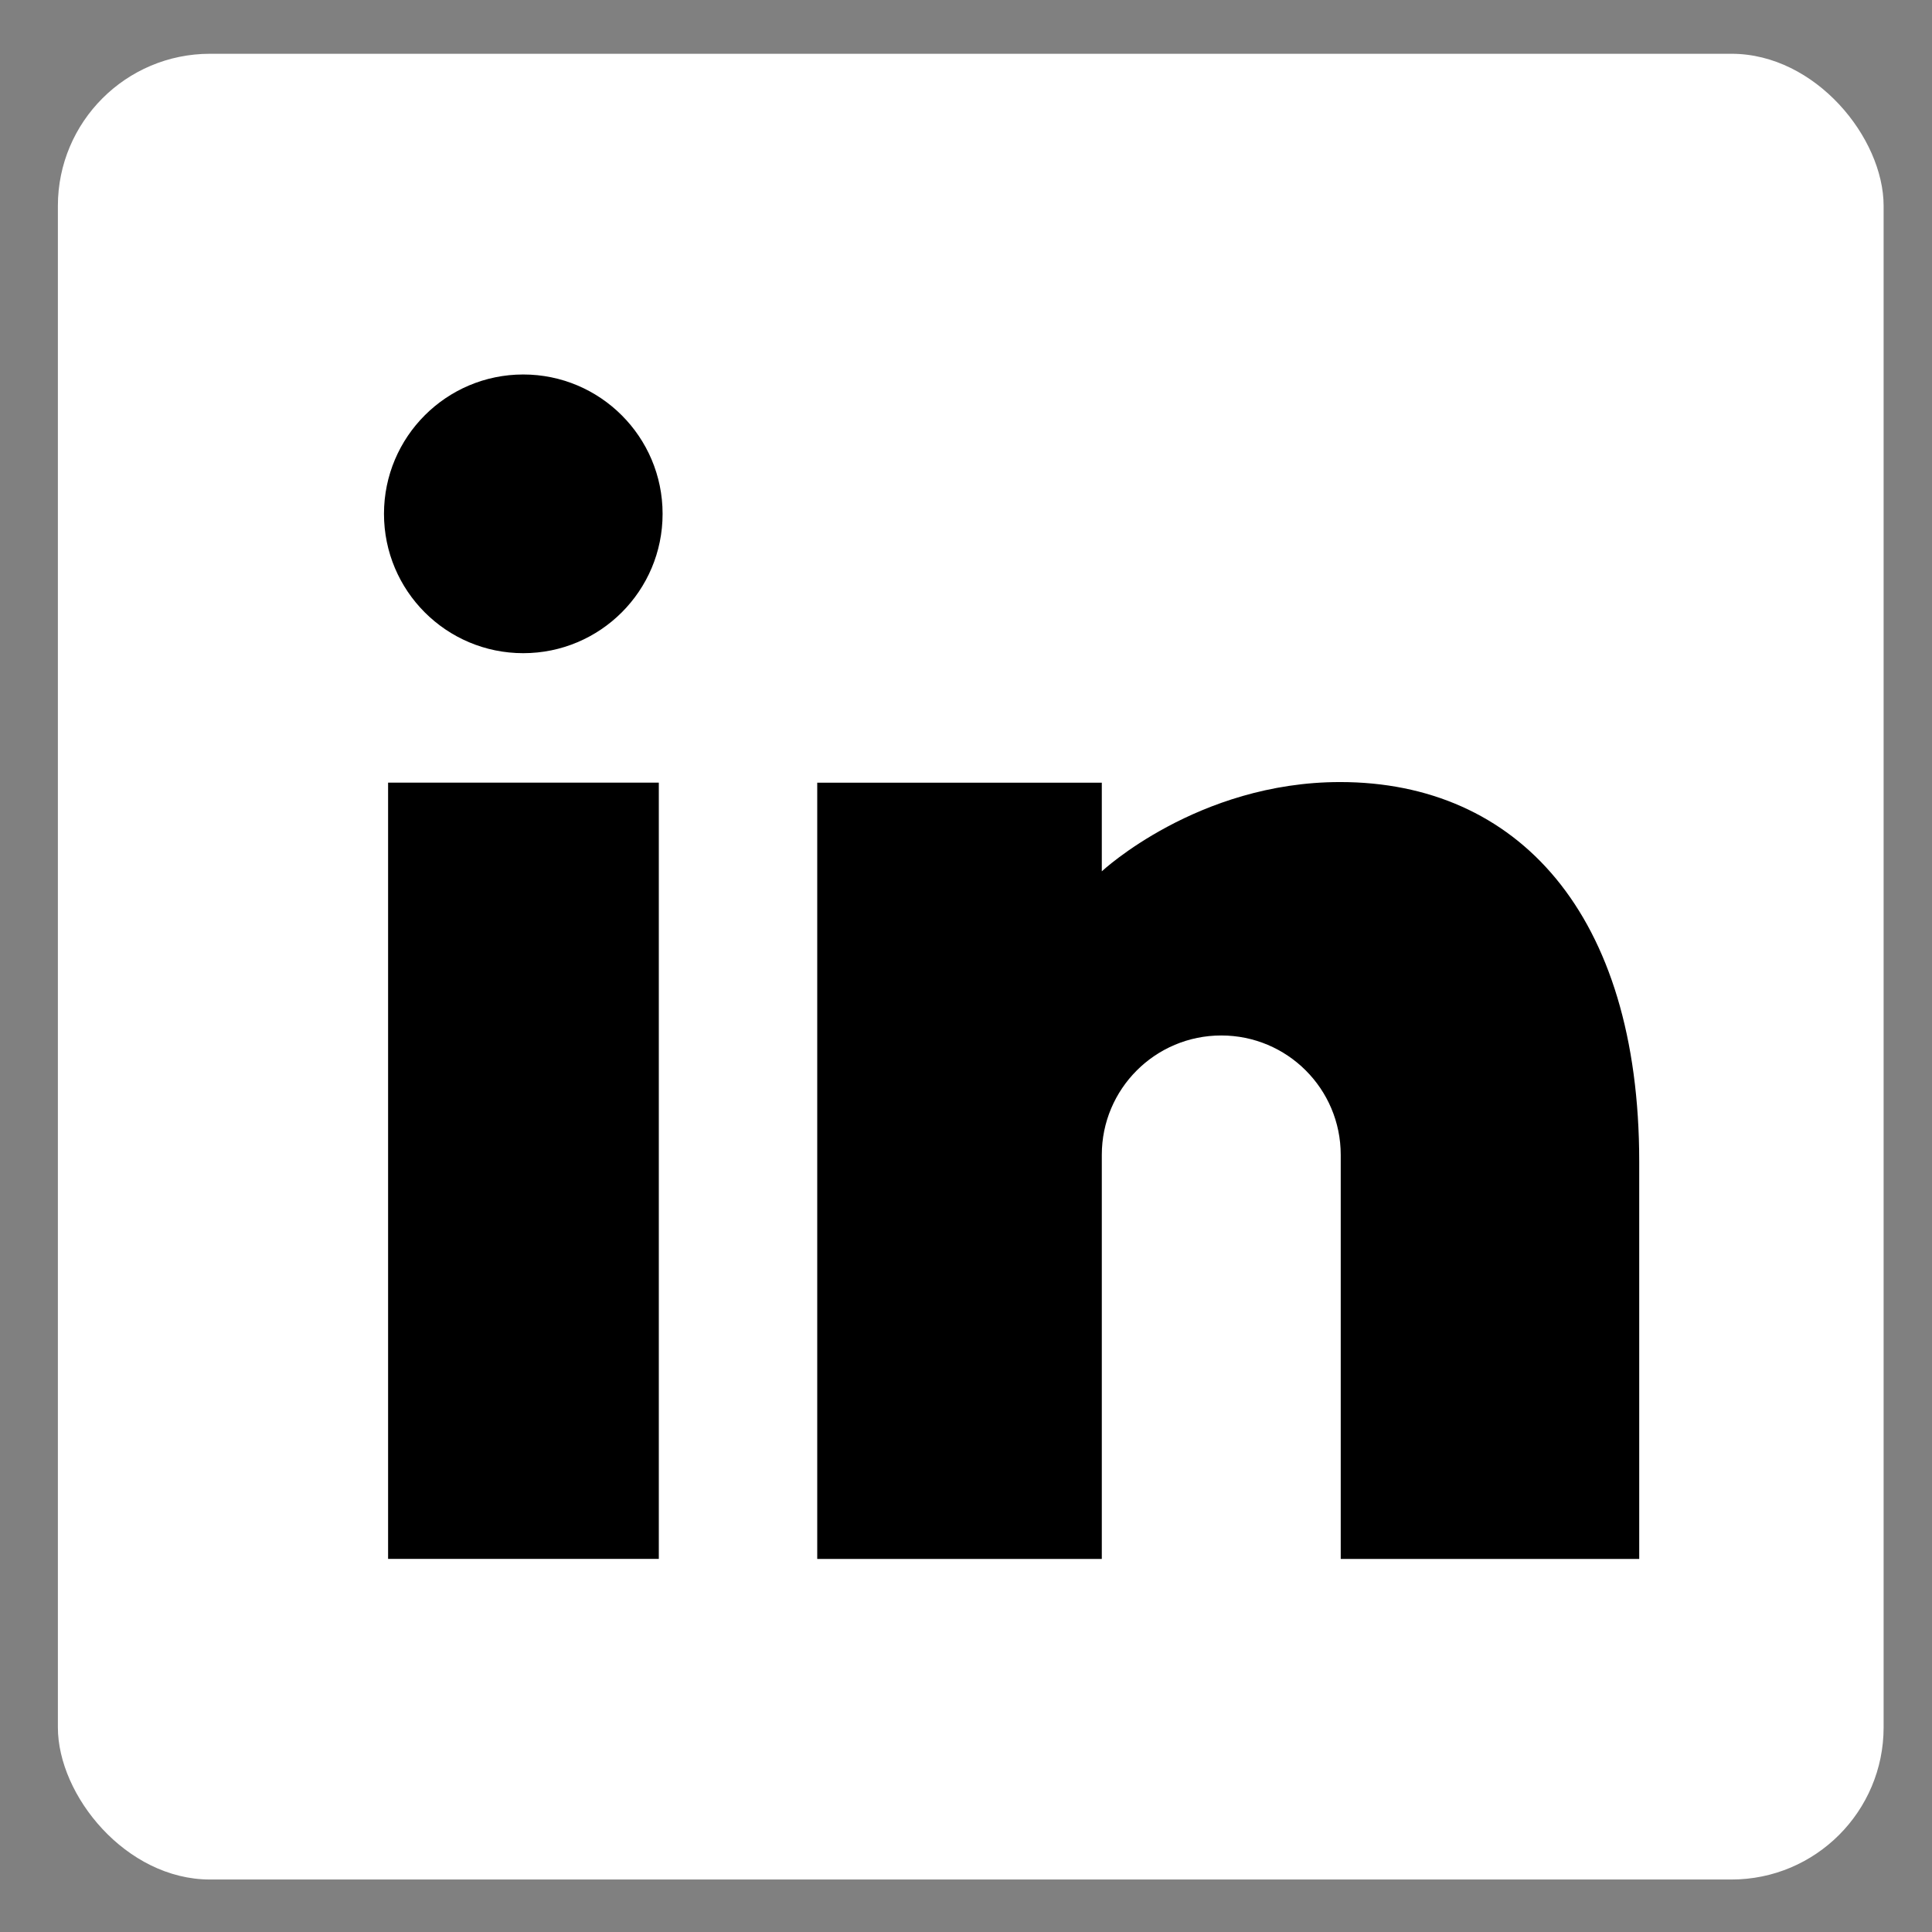 <svg width="24" height="24" viewBox="0 0 24 24" fill="none" xmlns="http://www.w3.org/2000/svg">
<rect x="0" y="0" width="24" height="24" fill="#808080" stroke="none"/>
<rect x="0.719" y="0.668" width="22.68" height="22.68" rx="1.89" fill="white"/>
<path fill-rule="evenodd" clip-rule="evenodd" d="M8.231 6.383C8.231 7.339 7.456 8.114 6.5 8.114C5.544 8.114 4.77 7.339 4.77 6.383C4.77 5.428 5.544 4.652 6.5 4.652C7.456 4.652 8.231 5.428 8.231 6.383ZM15.171 12.863C14.351 12.863 13.687 13.527 13.687 14.346L13.687 19.366H10.152L10.152 9.723L13.687 9.723L13.687 10.824C13.687 10.824 14.874 9.715 16.647 9.715C18.845 9.715 20.363 11.344 20.363 14.43L20.363 19.366H16.655L16.655 14.346C16.655 13.527 15.991 12.863 15.171 12.863ZM4.821 19.365H8.184L8.184 9.722H4.821L4.821 19.365Z" fill="black"/>
</svg>
